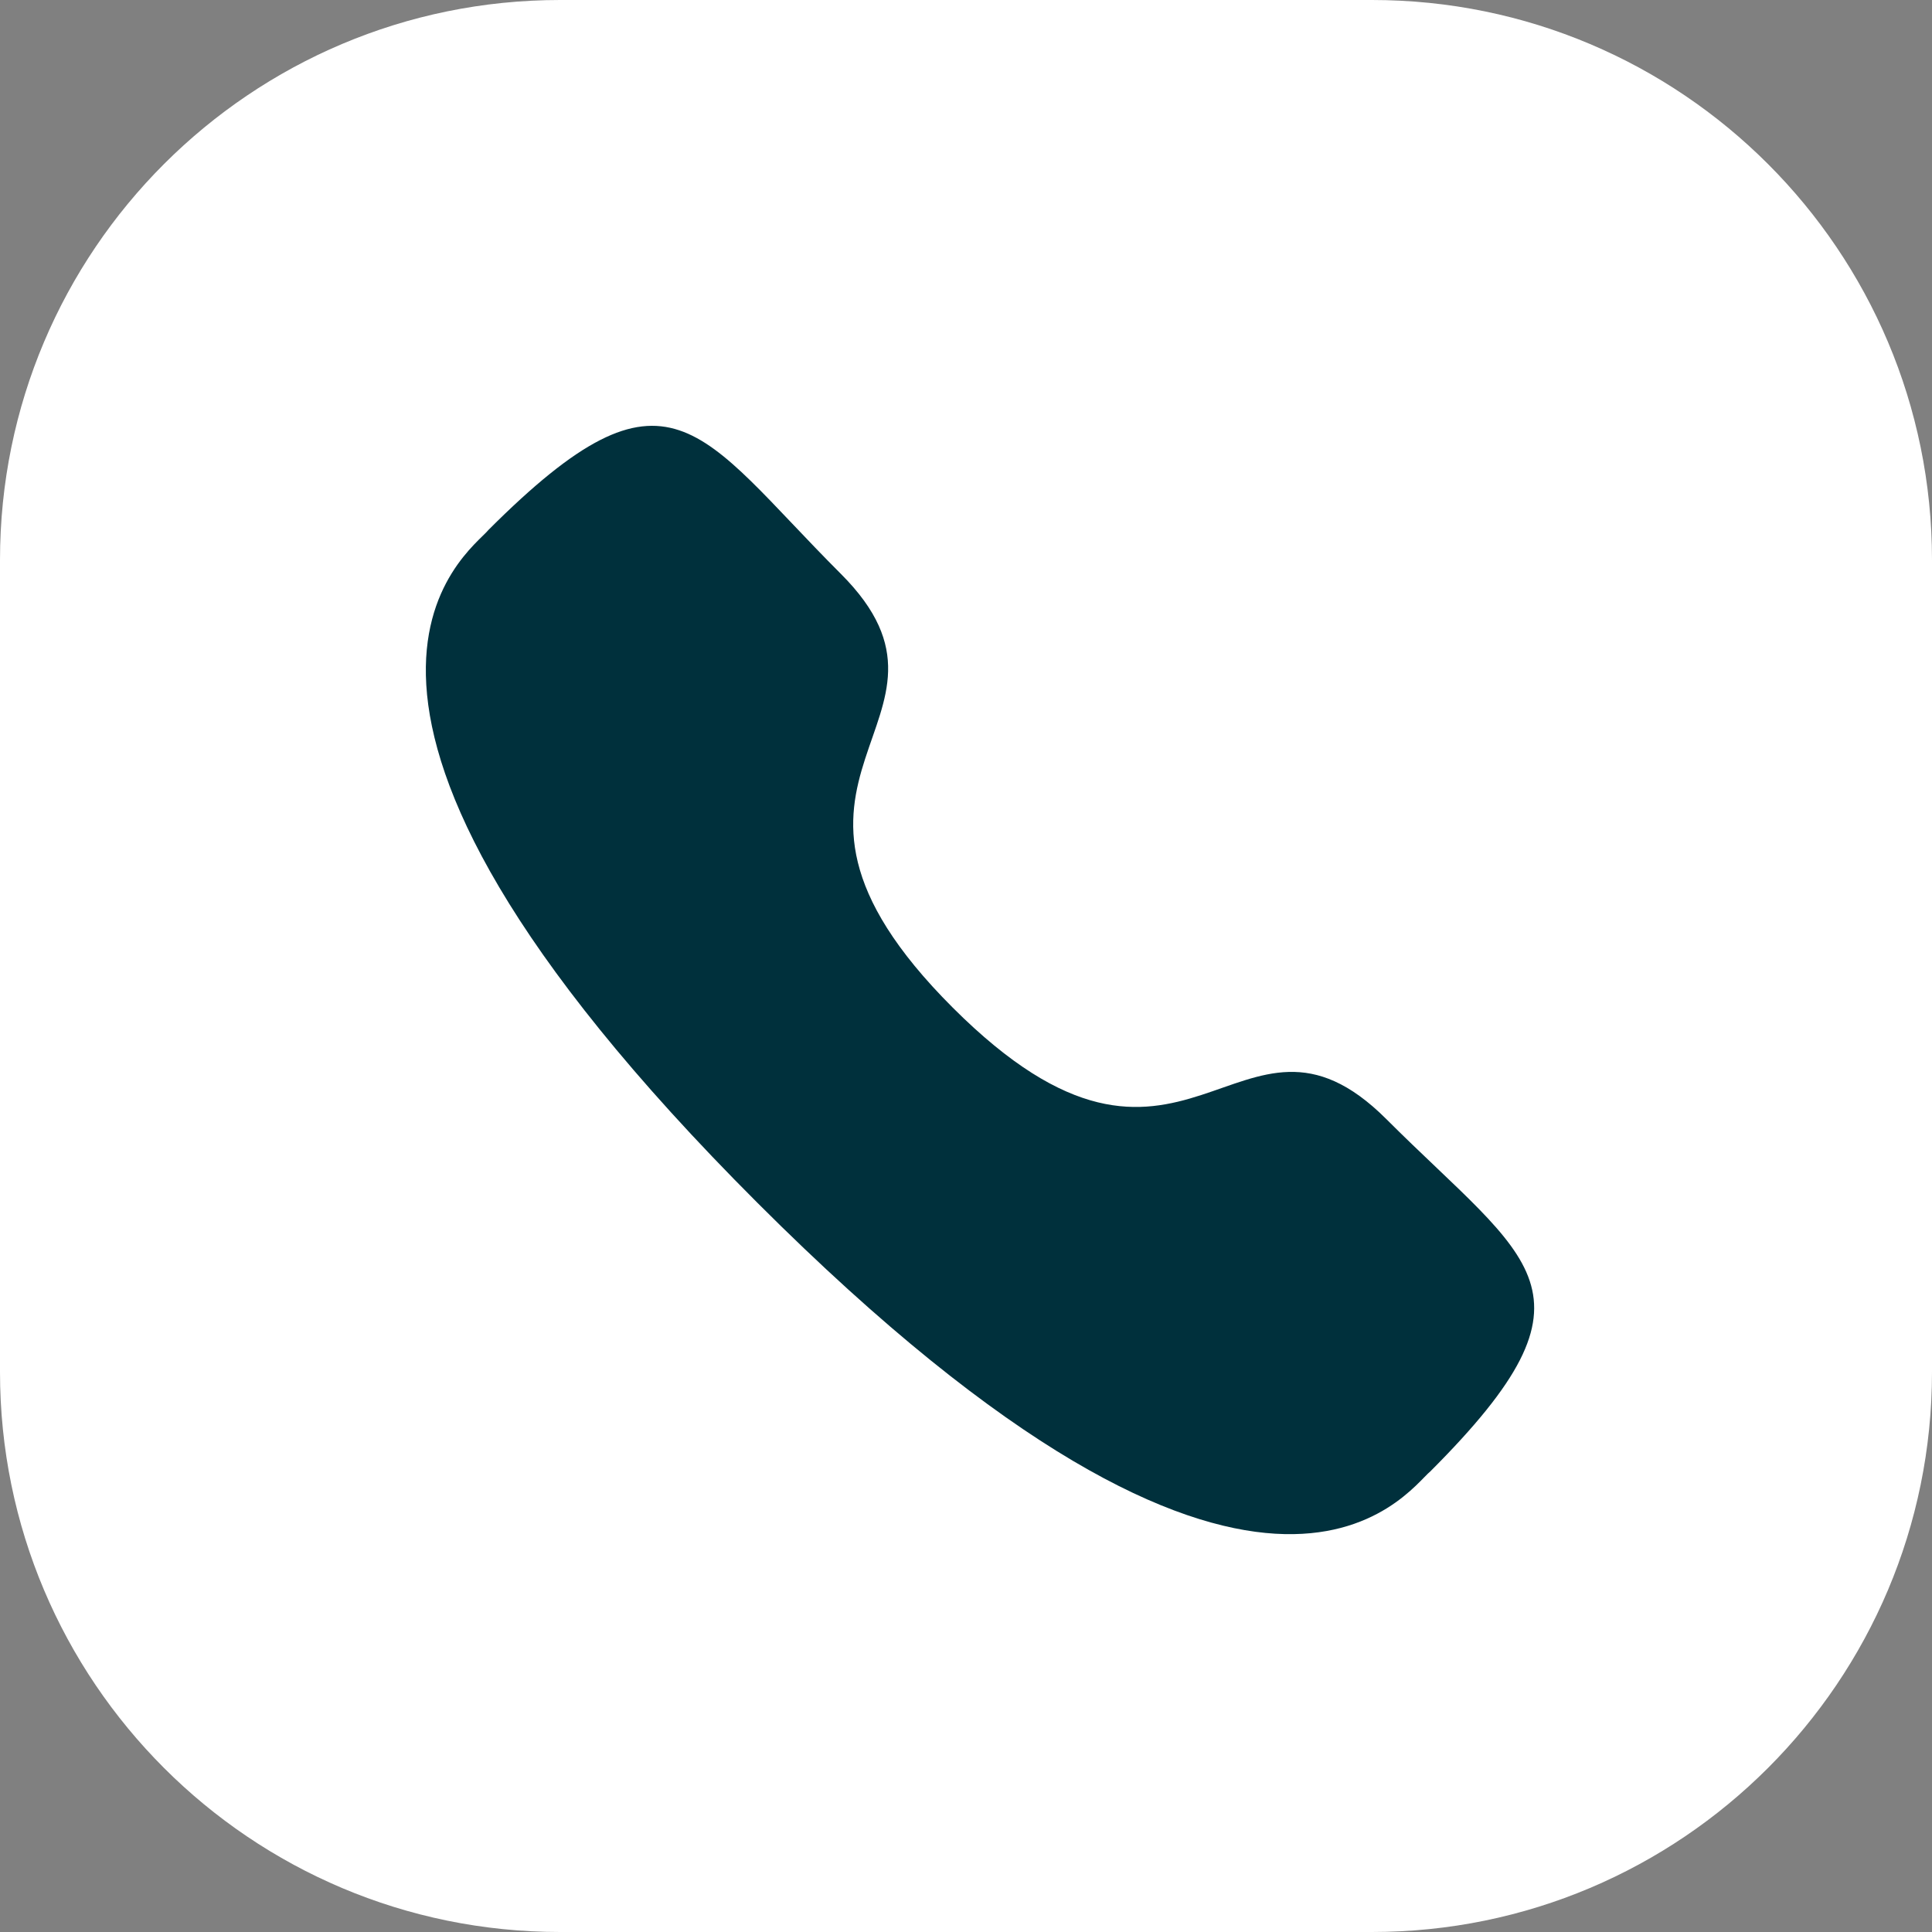 <?xml version="1.0" encoding="UTF-8"?>
<svg xmlns="http://www.w3.org/2000/svg" width="69" height="69" viewBox="0 0 69 69" fill="none">
  <rect x="0" y="0" width="69" height="69" fill="#808080" stroke="none"/>
  <g clip-path="url(#clip0_10_1451)">
    <path d="M49 0H20C8.954 0 0 8.954 0 20V49C0 60.046 8.954 69 20 69H49C60.046 69 69 60.046 69 49V20C69 8.954 60.046 0 49 0Z" fill="white"></path>
    <path fill-rule="evenodd" clip-rule="evenodd" d="M34.024 35.984C42.335 44.292 44.22 34.681 49.512 39.968C54.613 45.068 57.545 46.09 51.082 52.551C50.272 53.202 45.128 61.03 27.051 42.958C8.972 24.883 16.795 19.734 17.446 18.925C23.925 12.445 24.929 15.394 30.03 20.494C35.322 25.784 25.714 27.676 34.024 35.984Z" fill="#00303C"></path>
  </g>
  <defs>
    <clipPath id="clip0_10_1451">
      <rect width="69" height="69" fill="white"></rect>
    </clipPath>
  </defs>
</svg>
